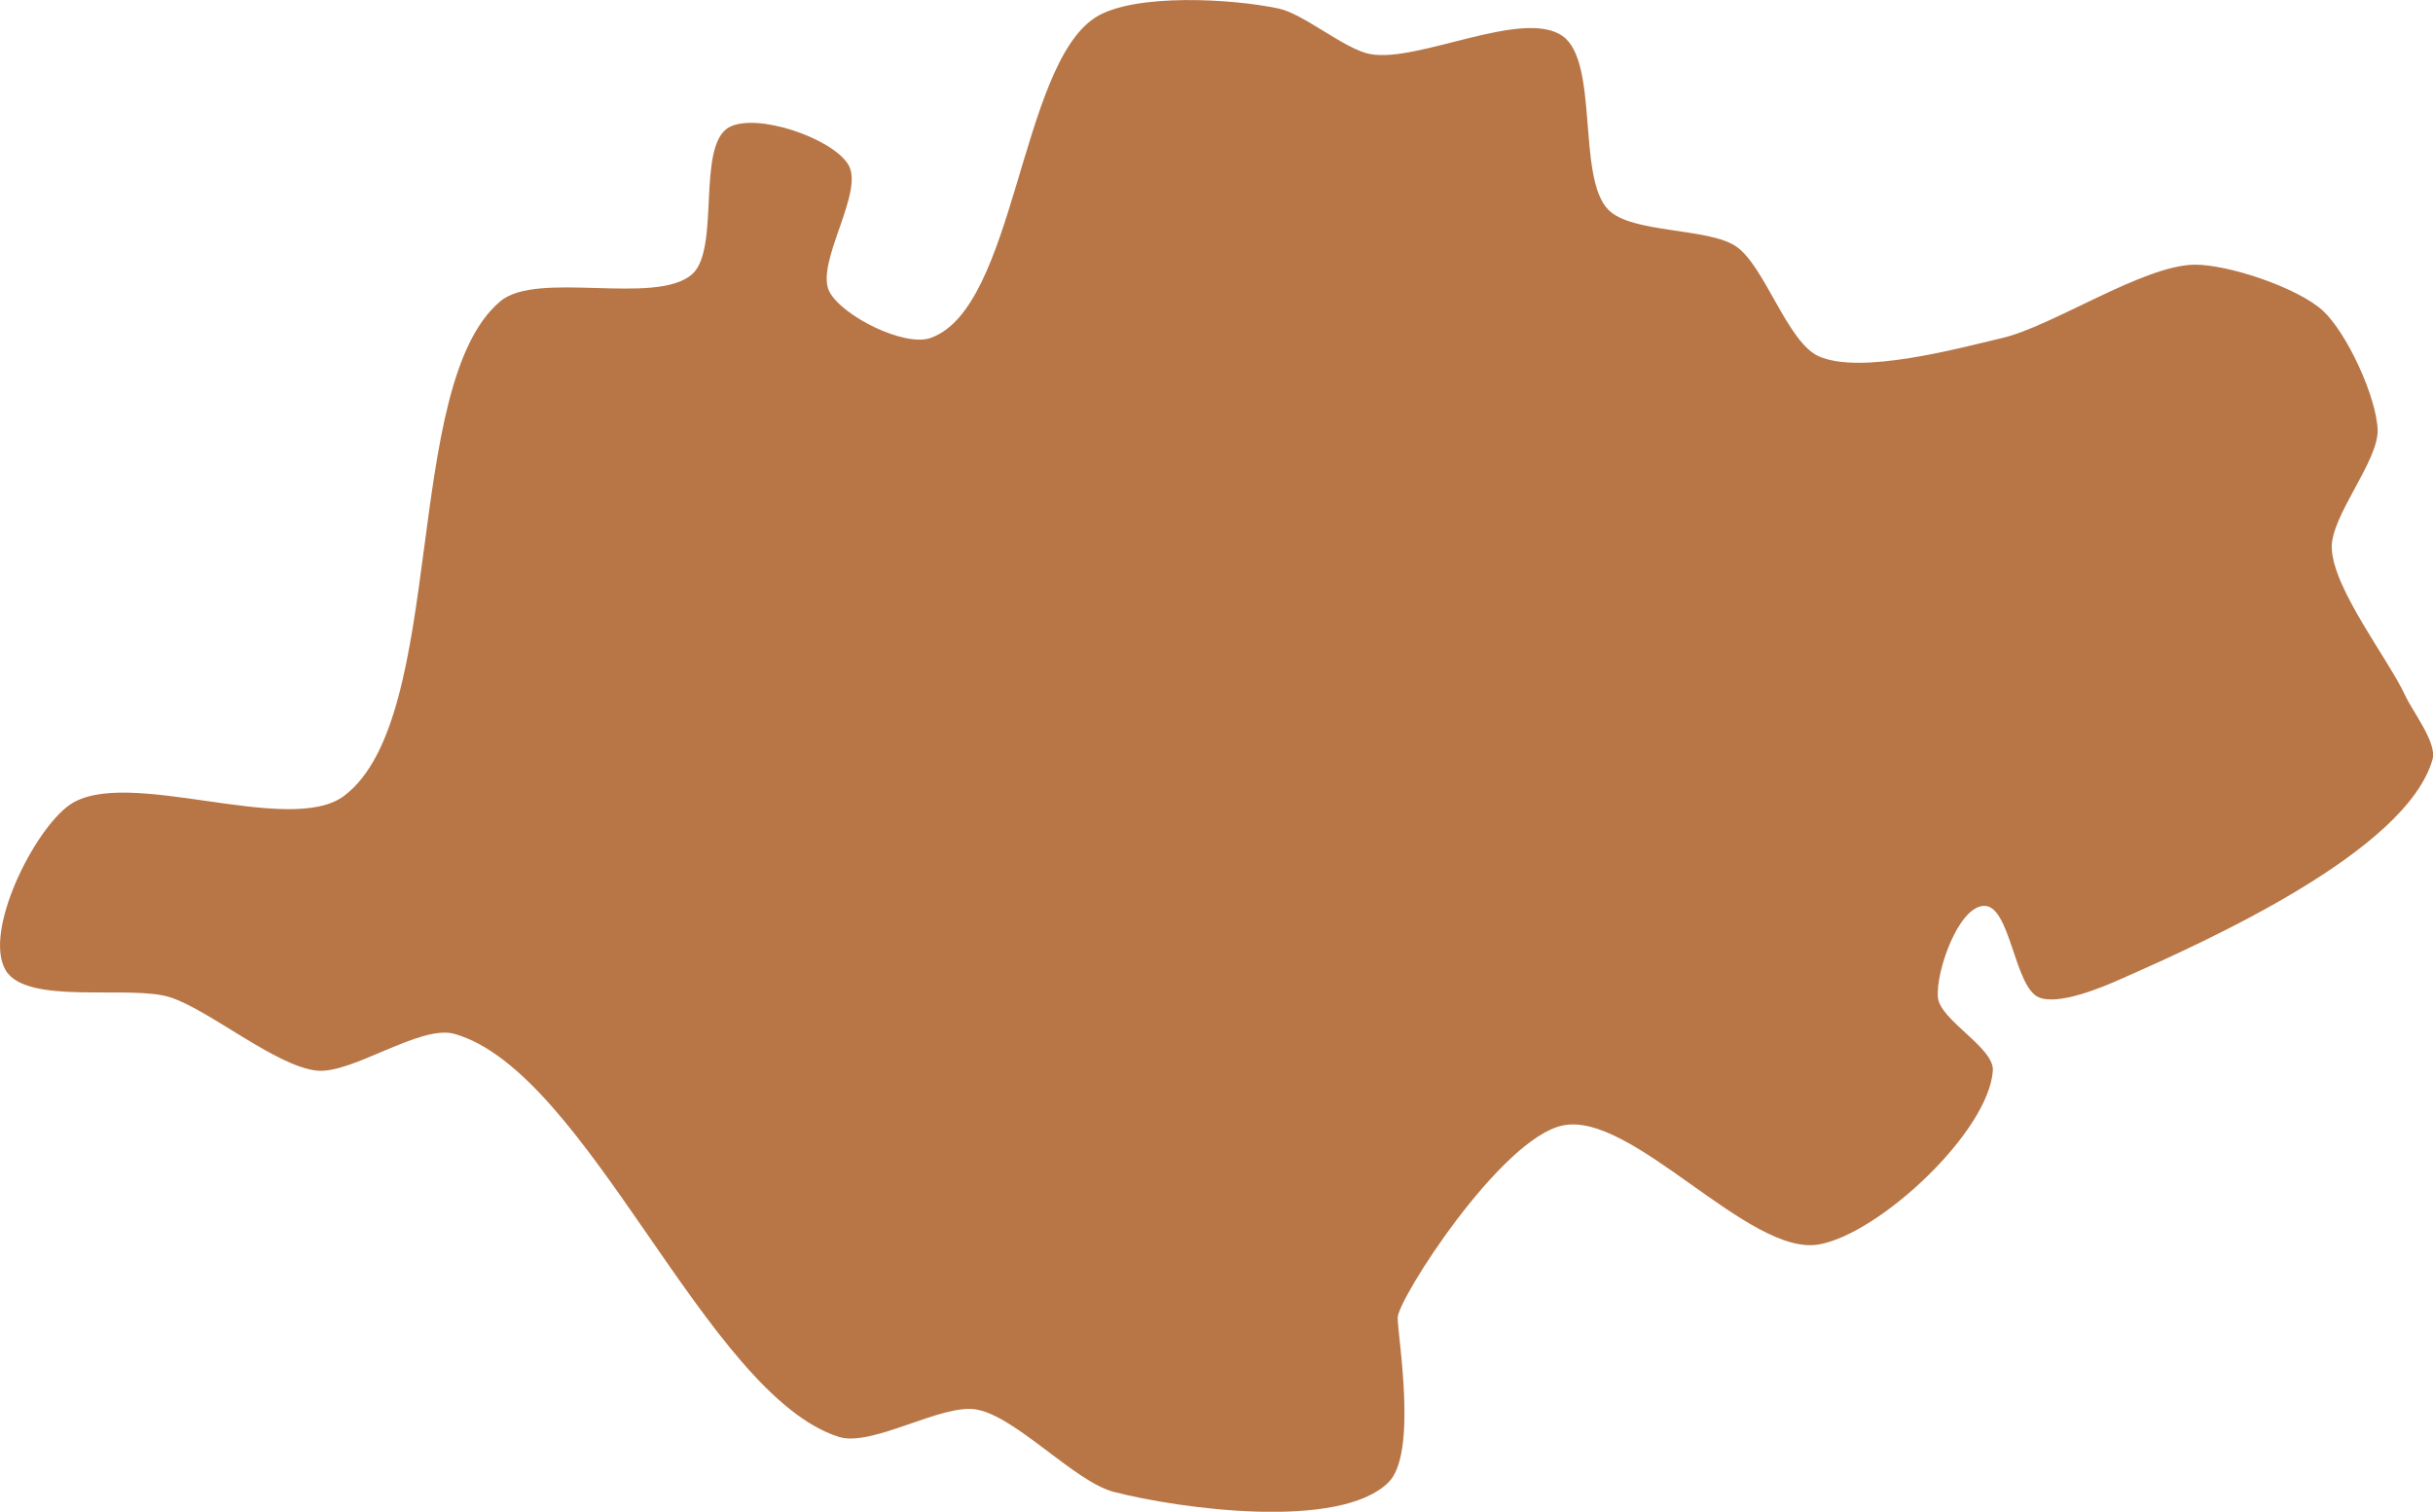 <svg xmlns="http://www.w3.org/2000/svg" id="Calque_2" viewBox="0 0 40.041 24.885"><g id="Carte_-_Bassin_de_Seine"><path id="Agglo_Cergy_Pontoise" d="M.089,15.964c-.362-.633.463-2.292,1.053-2.712.925-.654,3.621.532,4.525-.154,1.696-1.287.936-6.758,2.563-8.135.606-.521,2.568.08,3.164-.452.463-.42.064-2.106.601-2.414.447-.25,1.686.17,1.962.606.287.447-.558,1.638-.303,2.106.218.399,1.228.904,1.659.755,1.398-.489,1.468-4.472,2.712-5.275.633-.409,2.276-.308,3.015-.149.415.085,1.095.675,1.51.75.782.149,2.51-.755,3.164-.298.606.42.234,2.334.755,2.861.383.393,1.654.292,2.106.606.468.319.84,1.579,1.361,1.808.691.303,2.276-.128,3.015-.303.824-.191,2.318-1.196,3.164-1.207.558-.005,1.696.378,2.111.755.399.367.883,1.42.904,1.962.016.521-.782,1.43-.755,1.957.032.675.92,1.803,1.207,2.414.117.261.526.776.452,1.053-.425,1.51-3.69,2.983-5.126,3.616-.319.144-1.037.441-1.356.303-.404-.175-.468-1.526-.904-1.505-.42.016-.792,1.085-.755,1.505.032.378.931.829.904,1.207-.069,1.01-1.866,2.685-2.861,2.861-1.149.207-3.084-2.207-4.222-1.957-1.021.218-2.712,2.861-2.712,3.164,0,.303.335,2.239-.154,2.712-.808.792-3.424.436-4.52.154-.638-.165-1.611-1.244-2.26-1.356-.569-.101-1.712.622-2.26.452-2.191-.691-4.126-6.014-6.333-6.636-.564-.154-1.68.665-2.26.606-.67-.069-1.771-1-2.414-1.207-.654-.213-2.372.144-2.712-.452" style="fill:#b87646;"></path></g></svg>